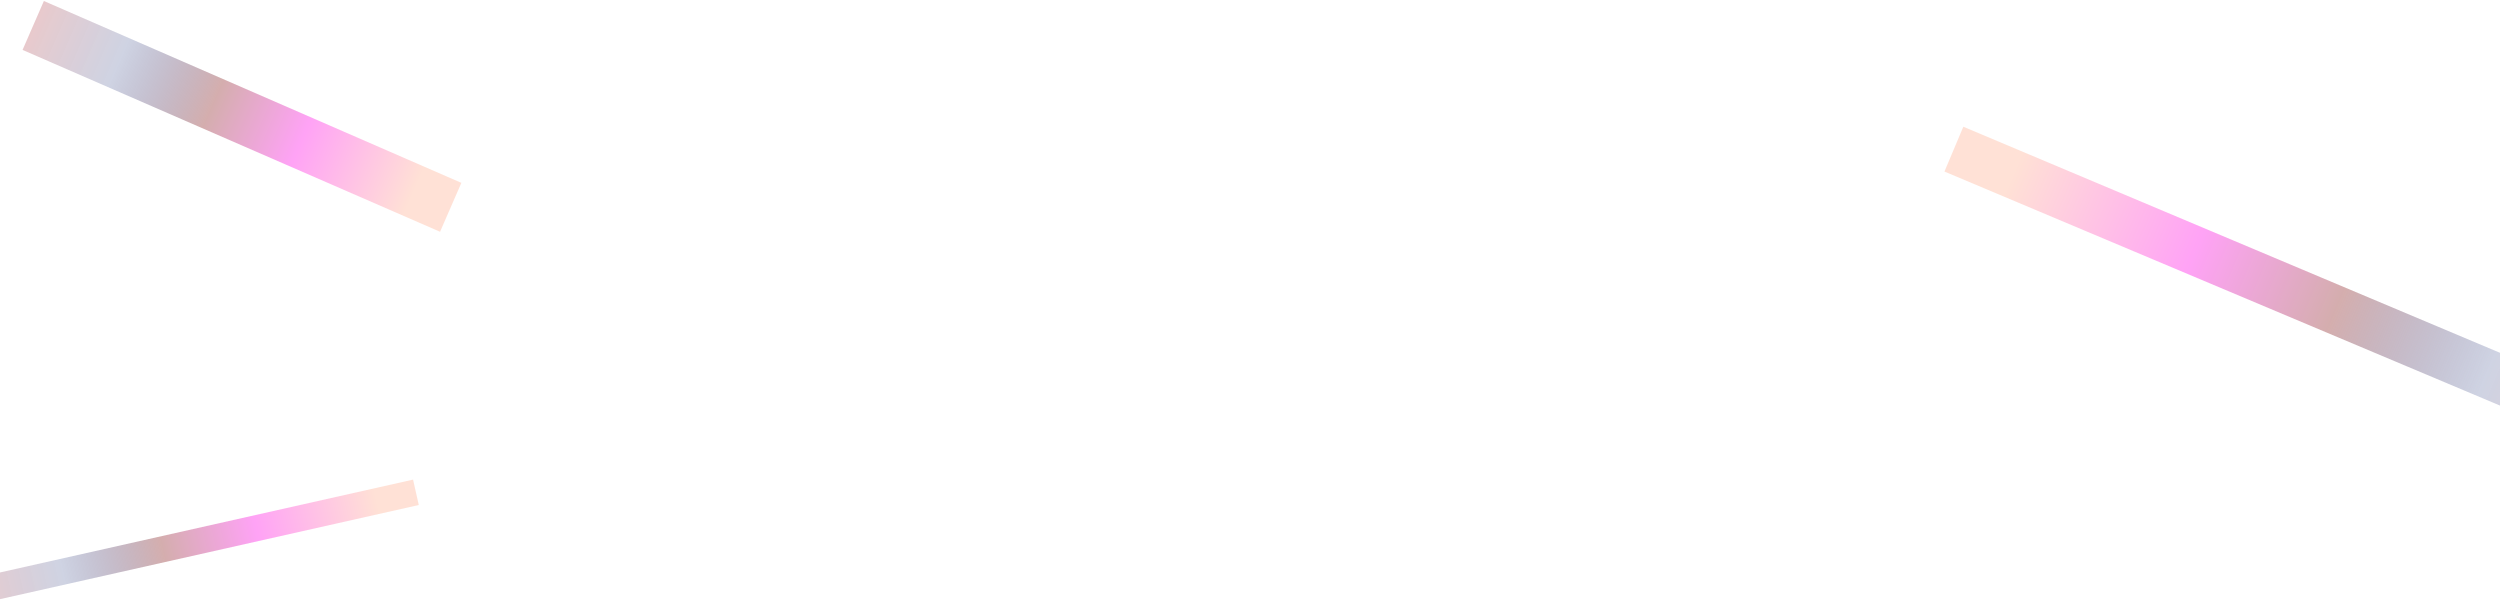 <svg width="1440" height="349" viewBox="0 0 1440 349" fill="none" xmlns="http://www.w3.org/2000/svg">
<rect opacity="0.5" x="-17.99" y="333.784" width="262.301" height="15" transform="rotate(-12.669 -17.99 333.784)" fill="url(#paint0_linear_2502_1703)"/>
<rect opacity="0.5" x="25.273" y="0.578" width="262.301" height="30.731" transform="rotate(23.538 25.273 0.578)" fill="url(#paint1_linear_2502_1703)"/>
<rect opacity="0.5" x="1506.15" y="261.476" width="419.009" height="28.01" transform="rotate(-157.157 1506.15 261.476)" fill="url(#paint2_linear_2502_1703)"/>
<defs>
<linearGradient id="paint0_linear_2502_1703" x1="-17.99" y1="341.284" x2="244.311" y2="341.284" gradientUnits="userSpaceOnUse">
<stop stop-color="#9D1722" stop-opacity="0.46"/>
<stop offset="0.205" stop-color="#0E2371" stop-opacity="0.4"/>
<stop offset="0.43" stop-color="#AA5D5D"/>
<stop offset="0.64" stop-color="#FF47ED"/>
<stop offset="0.91" stop-color="#FFC3AD"/>
</linearGradient>
<linearGradient id="paint1_linear_2502_1703" x1="25.273" y1="15.943" x2="287.573" y2="15.943" gradientUnits="userSpaceOnUse">
<stop stop-color="#9D1722" stop-opacity="0.46"/>
<stop offset="0.205" stop-color="#0E2371" stop-opacity="0.4"/>
<stop offset="0.43" stop-color="#AA5D5D"/>
<stop offset="0.64" stop-color="#FF47ED"/>
<stop offset="0.91" stop-color="#FFC3AD"/>
</linearGradient>
<linearGradient id="paint2_linear_2502_1703" x1="1506.15" y1="275.481" x2="1925.16" y2="275.481" gradientUnits="userSpaceOnUse">
<stop stop-color="#9D1722" stop-opacity="0.46"/>
<stop offset="0.205" stop-color="#0E2371" stop-opacity="0.4"/>
<stop offset="0.43" stop-color="#AA5D5D"/>
<stop offset="0.64" stop-color="#FF47ED"/>
<stop offset="0.91" stop-color="#FFC3AD"/>
</linearGradient>
</defs>
</svg>
